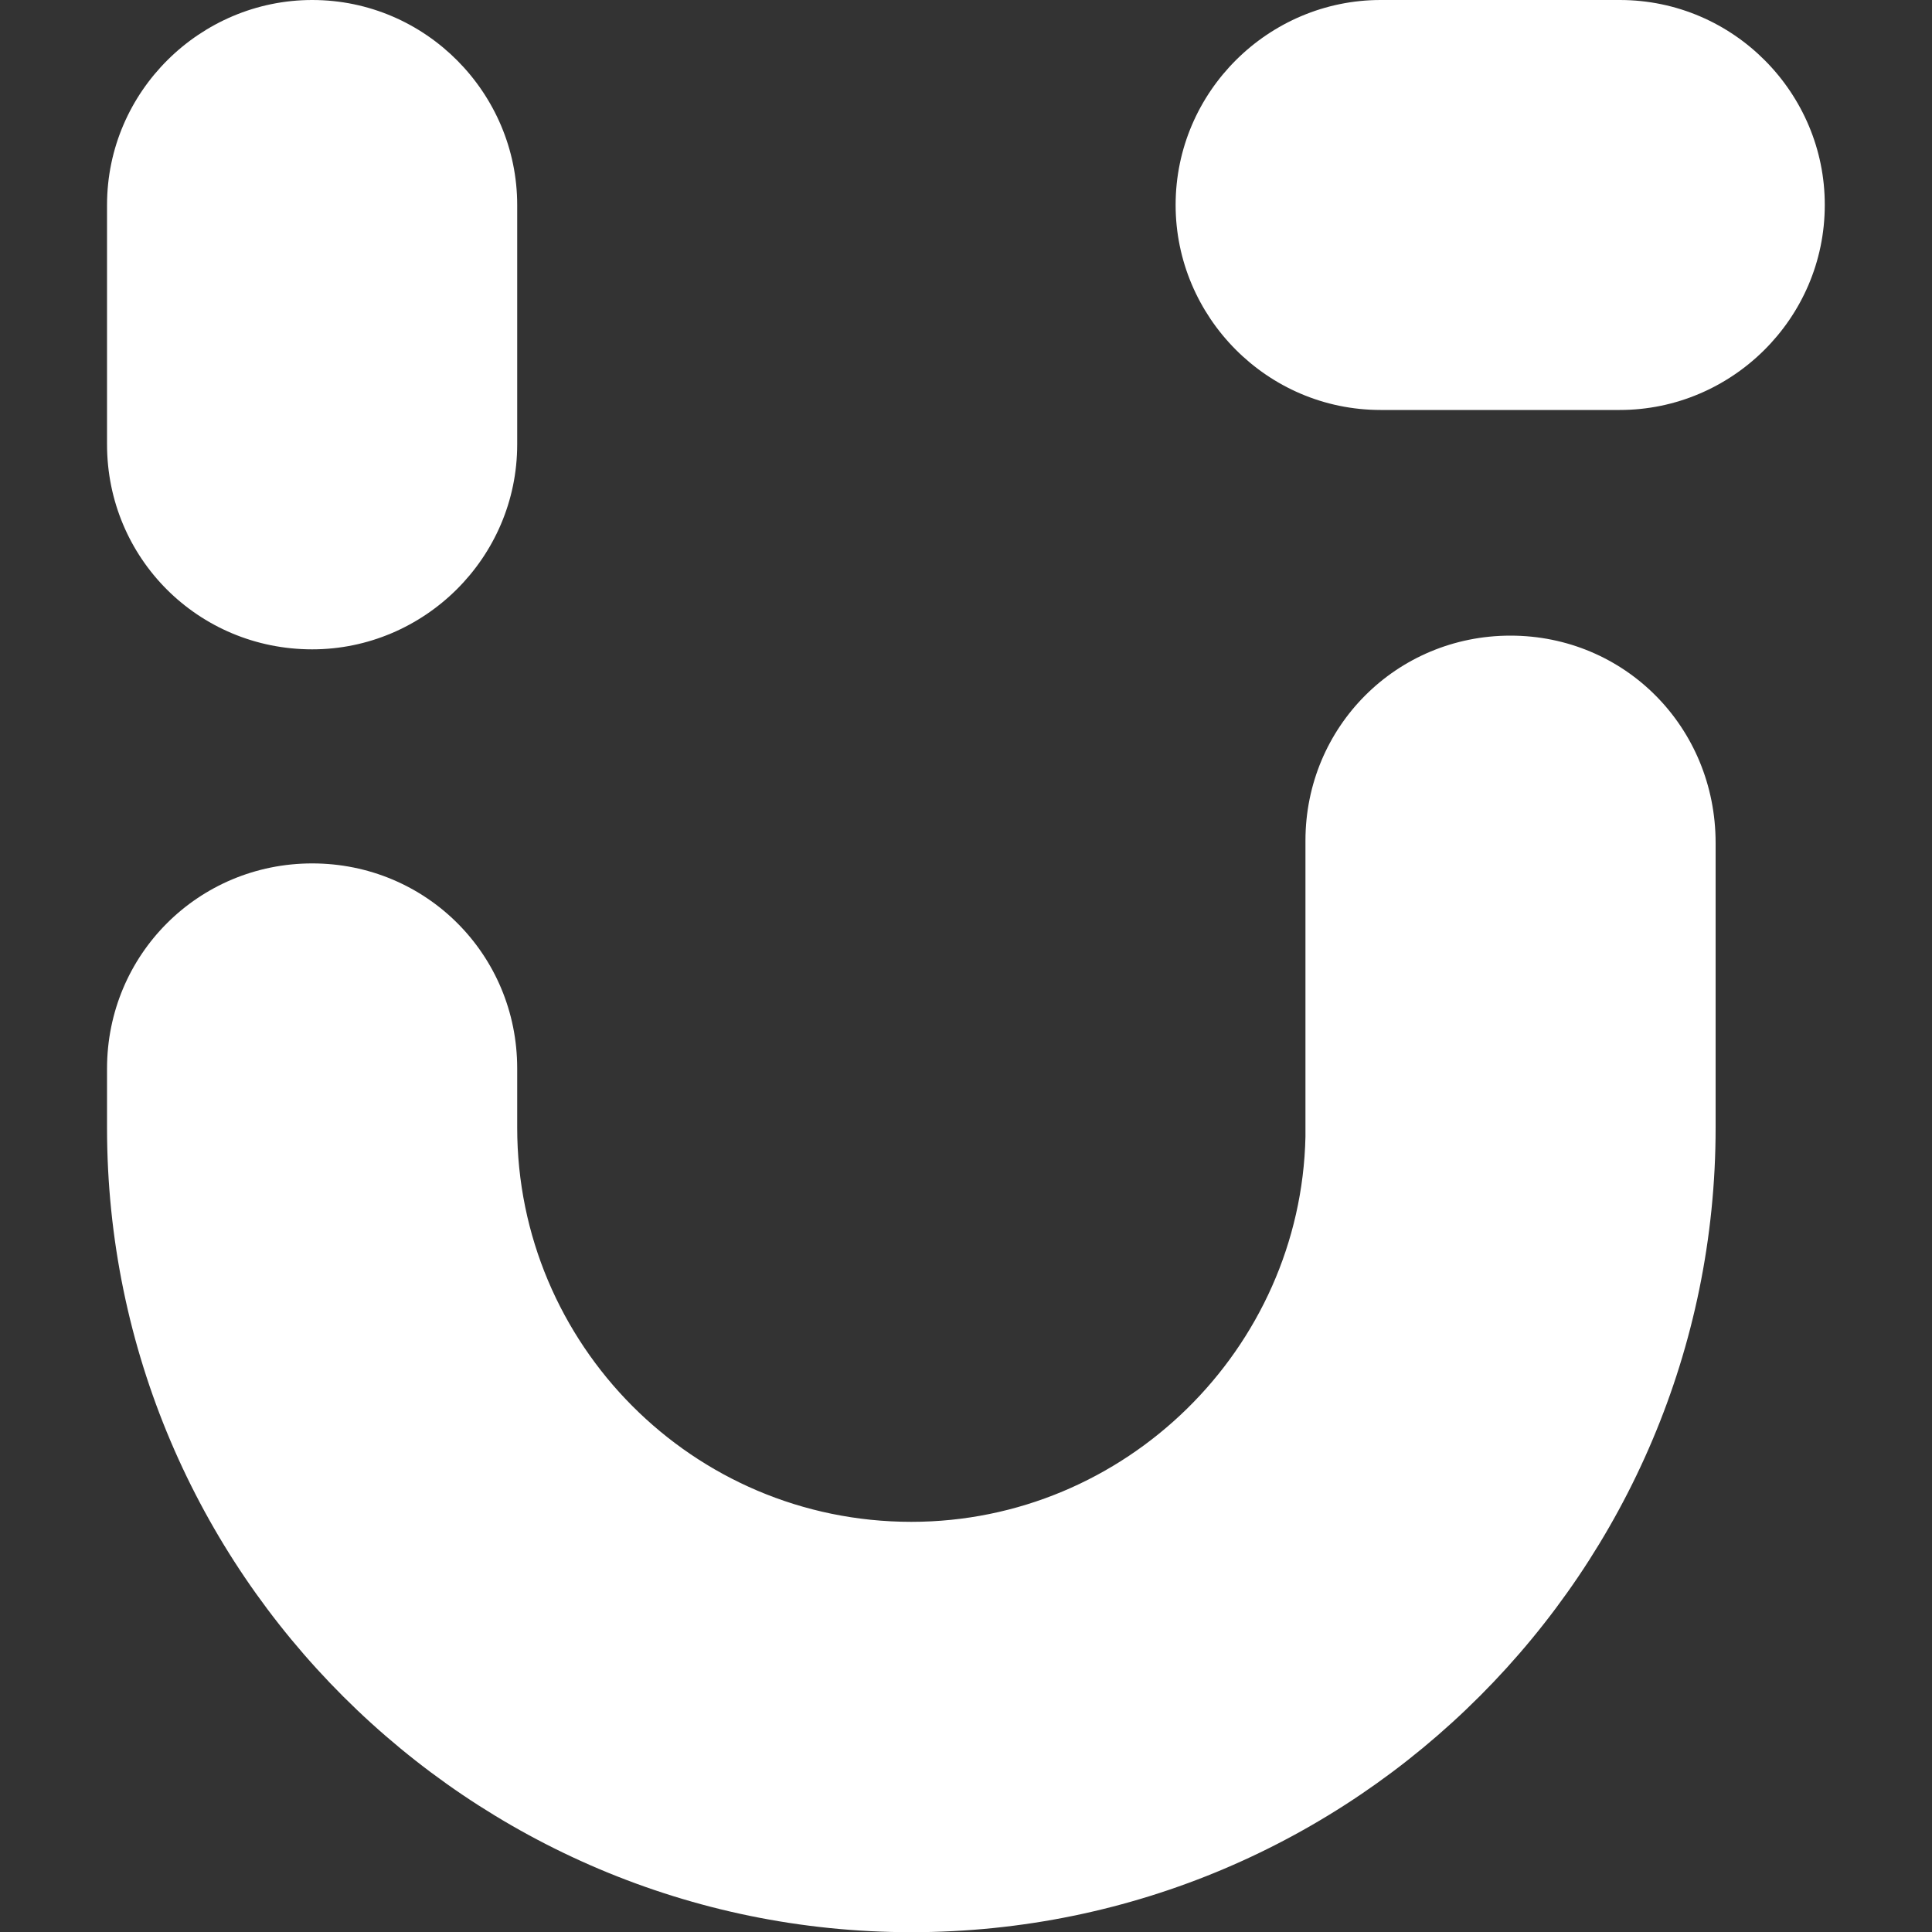 <?xml version="1.0" encoding="utf-8"?>
<!-- Generator: Adobe Illustrator 25.1.0, SVG Export Plug-In . SVG Version: 6.00 Build 0)  -->
<svg  width="18" height="18" version="1.1" xmlns="http://www.w3.org/2000/svg" xmlns:xlink="http://www.w3.org/1999/xlink" x="0px" y="0px"
	 viewBox="0 0 100 100" style="enable-background:new 0 0 100 100;" xml:space="preserve">
<rect x="0" y="0" width="100" height="100" fill="#333333" stroke="none"/>
<path fill="#fff" d="M16.16,33.61c5.78,0,10.61-4.72,10.61-10.61V10.61C26.77,4.83,22.05,0,16.16,0C10.38,0,5.54,4.72,5.54,10.61V23
	C5.54,28.89,10.26,33.61,16.16,33.61z M78.18,32.9c-5.9,0-10.61,4.72-10.61,10.61v15.33c-0.24,10.97-9.32,19.93-20.4,19.93
	c-11.32,0-20.4-9.2-20.4-20.4c0-0.24,0-0.35,0-0.59l0,0v-2.48c0-5.9-4.72-10.61-10.61-10.61S5.54,49.41,5.54,55.31v2.48l0,0
	c0,0.24,0,0.35,0,0.59c0,23,18.75,41.63,41.63,41.63c23,0,41.63-18.75,41.63-41.63V43.63C88.8,37.62,84.08,32.9,78.18,32.9z
	 M83.84,0H71.46c-5.78,0-10.61,4.72-10.61,10.61c0,5.78,4.72,10.61,10.61,10.61h12.38c5.78,0,10.61-4.72,10.61-10.61
	C94.46,4.83,89.74,0,83.84,0z"/>
</svg>